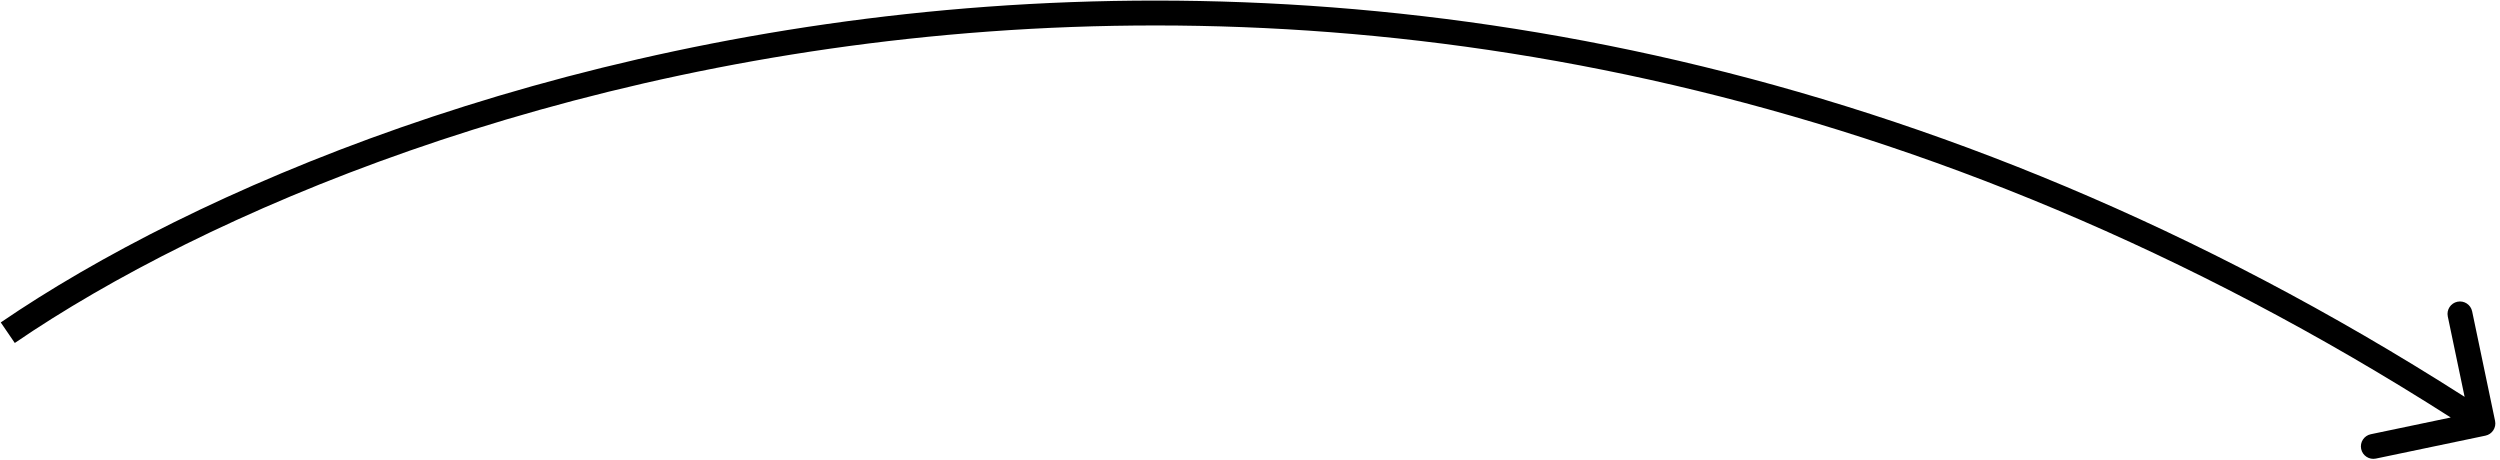 <svg width="201" height="37" viewBox="0 0 201 37" fill="none" xmlns="http://www.w3.org/2000/svg">
<path d="M199.83 35.026C200.37 34.913 200.717 34.383 200.604 33.842L198.76 25.033C198.647 24.492 198.117 24.146 197.576 24.259C197.035 24.372 196.689 24.902 196.802 25.443L198.441 33.273L190.611 34.912C190.07 35.025 189.724 35.555 189.837 36.096C189.95 36.636 190.48 36.983 191.021 36.87L199.83 35.026ZM1.189 27.575C31.557 6.824 113.773 -20.888 199.078 34.884L200.172 33.21C114.03 -23.109 30.924 4.835 0.061 25.924L1.189 27.575Z" fill="black"/>
</svg>
